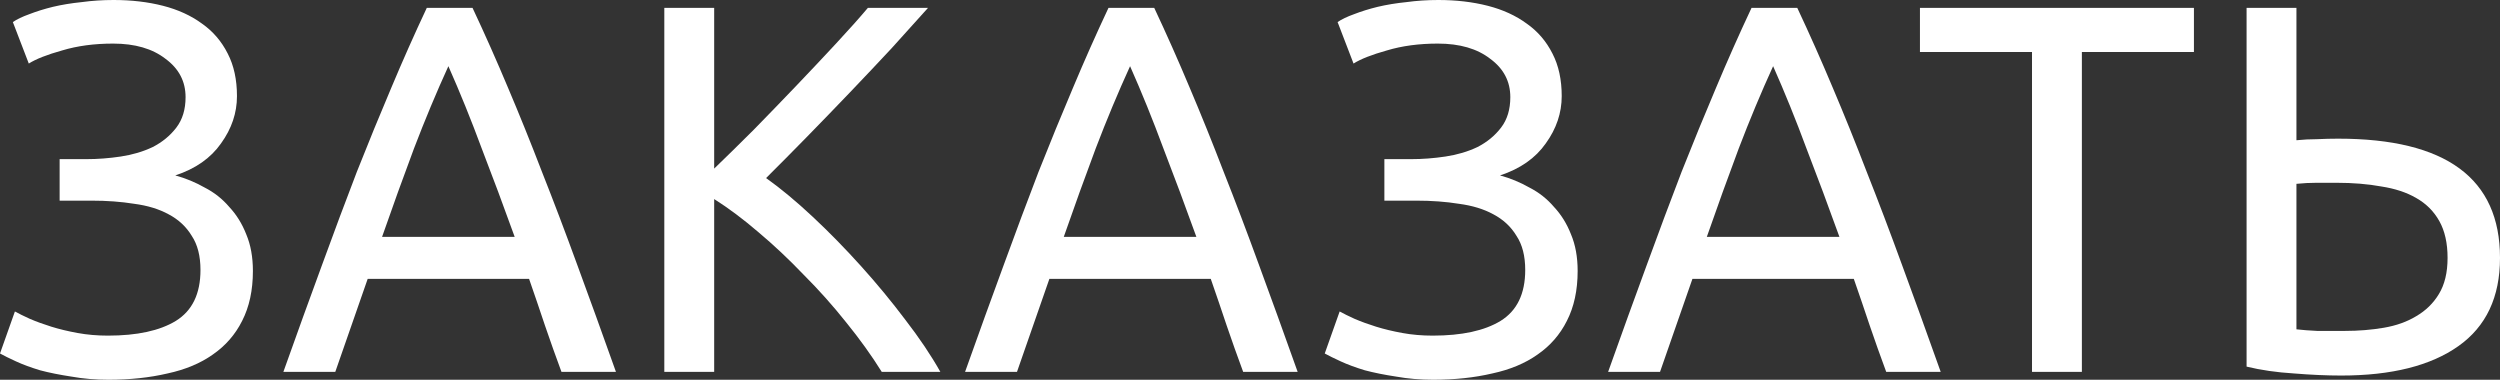 <?xml version="1.0" encoding="UTF-8"?> <svg xmlns="http://www.w3.org/2000/svg" width="316" height="48" viewBox="0 0 316 48" fill="none"><rect x="0" y="0" width="316" height="48" fill="#333333" stroke="none"/> <path d="M7.537 20.116H10.916C12.345 20.116 13.796 20.006 15.269 19.784C16.742 19.563 18.084 19.165 19.297 18.589C20.51 17.97 21.506 17.151 22.286 16.133C23.066 15.115 23.456 13.831 23.456 12.282C23.456 10.29 22.611 8.675 20.922 7.436C19.276 6.152 17.067 5.51 14.294 5.51C11.912 5.51 9.768 5.798 7.862 6.373C5.956 6.905 4.548 7.458 3.639 8.033L1.624 2.788C2.144 2.434 2.837 2.102 3.704 1.793C4.613 1.438 5.609 1.129 6.692 0.863C7.819 0.598 9.031 0.398 10.331 0.266C11.63 0.089 12.973 0 14.359 0C16.612 0 18.691 0.243 20.597 0.73C22.503 1.217 24.149 1.97 25.535 2.988C26.921 3.961 28.004 5.223 28.784 6.772C29.563 8.277 29.953 10.069 29.953 12.149C29.953 14.274 29.282 16.266 27.939 18.125C26.639 19.983 24.712 21.333 22.156 22.174C23.456 22.528 24.69 23.037 25.86 23.701C27.073 24.321 28.112 25.14 28.978 26.158C29.888 27.131 30.603 28.282 31.123 29.61C31.686 30.938 31.967 32.487 31.967 34.257C31.967 36.692 31.512 38.794 30.603 40.564C29.736 42.291 28.502 43.707 26.899 44.813C25.34 45.92 23.434 46.717 21.182 47.203C18.929 47.734 16.438 48 13.71 48C12.063 48 10.504 47.867 9.031 47.602C7.559 47.38 6.238 47.115 5.068 46.805C3.898 46.451 2.881 46.075 2.014 45.676C1.148 45.278 0.476 44.946 0 44.681L1.884 39.369C2.361 39.635 2.989 39.945 3.768 40.299C4.591 40.653 5.501 40.985 6.497 41.295C7.494 41.604 8.598 41.87 9.811 42.091C11.024 42.313 12.302 42.423 13.645 42.423C17.326 42.423 20.185 41.804 22.221 40.564C24.3 39.281 25.34 37.134 25.34 34.124C25.34 32.354 24.972 30.916 24.235 29.809C23.542 28.658 22.568 27.751 21.311 27.087C20.099 26.423 18.648 25.981 16.958 25.759C15.312 25.494 13.515 25.361 11.565 25.361H7.537V20.116Z" fill="white"></path> <path d="M70.969 47.004C70.233 45.012 69.54 43.065 68.89 41.162C68.24 39.214 67.569 37.245 66.876 35.253H46.474L42.38 47.004H35.818C37.551 42.136 39.175 37.643 40.691 33.527C42.207 29.366 43.68 25.427 45.109 21.709C46.582 17.992 48.033 14.451 49.462 11.087C50.892 7.679 52.386 4.315 53.946 0.996H59.728C61.288 4.315 62.782 7.679 64.212 11.087C65.641 14.451 67.07 17.992 68.5 21.709C69.973 25.427 71.467 29.366 72.983 33.527C74.499 37.643 76.124 42.136 77.856 47.004H70.969ZM65.056 29.942C63.67 26.091 62.284 22.373 60.898 18.788C59.555 15.159 58.147 11.685 56.675 8.365C55.159 11.685 53.708 15.159 52.321 18.788C50.979 22.373 49.636 26.091 48.293 29.942H65.056Z" fill="white"></path> <path d="M117.301 0.996C115.958 2.501 114.442 4.183 112.753 6.041C111.064 7.856 109.288 9.737 107.425 11.685C105.606 13.588 103.786 15.469 101.967 17.328C100.148 19.187 98.437 20.913 96.834 22.506C98.697 23.834 100.668 25.472 102.747 27.419C104.826 29.366 106.862 31.447 108.854 33.66C110.847 35.873 112.71 38.13 114.442 40.431C116.218 42.733 117.691 44.924 118.86 47.004H111.453C110.154 44.924 108.66 42.844 106.97 40.764C105.281 38.639 103.483 36.625 101.577 34.722C99.715 32.775 97.809 30.982 95.86 29.344C93.954 27.707 92.091 26.313 90.272 25.162V47.004H83.969V0.996H90.272V21.311C91.788 19.851 93.456 18.213 95.275 16.398C97.094 14.539 98.892 12.681 100.668 10.822C102.444 8.963 104.111 7.192 105.671 5.51C107.273 3.784 108.616 2.279 109.699 0.996H117.301Z" fill="white"></path> <path d="M157.136 47.004C156.399 45.012 155.706 43.065 155.057 41.162C154.407 39.214 153.735 37.245 153.042 35.253H132.641L128.547 47.004H121.985C123.717 42.136 125.342 37.643 126.858 33.527C128.374 29.366 129.847 25.427 131.276 21.709C132.749 17.992 134.2 14.451 135.629 11.087C137.059 7.679 138.553 4.315 140.113 0.996H145.895C147.455 4.315 148.949 7.679 150.378 11.087C151.808 14.451 153.237 17.992 154.667 21.709C156.14 25.427 157.634 29.366 159.15 33.527C160.666 37.643 162.29 42.136 164.023 47.004H157.136ZM151.223 29.942C149.837 26.091 148.451 22.373 147.065 18.788C145.722 15.159 144.314 11.685 142.841 8.365C141.325 11.685 139.874 15.159 138.488 18.788C137.145 22.373 135.803 26.091 134.46 29.942H151.223Z" fill="white"></path> <path d="M174.985 20.116H178.364C179.793 20.116 181.244 20.006 182.717 19.784C184.19 19.563 185.532 19.165 186.745 18.589C187.958 17.97 188.954 17.151 189.734 16.133C190.514 15.115 190.904 13.831 190.904 12.282C190.904 10.29 190.059 8.675 188.37 7.436C186.724 6.152 184.514 5.51 181.742 5.51C179.36 5.51 177.216 5.798 175.31 6.373C173.404 6.905 171.996 7.458 171.086 8.033L169.072 2.788C169.592 2.434 170.285 2.102 171.151 1.793C172.061 1.438 173.057 1.129 174.14 0.863C175.266 0.598 176.479 0.398 177.779 0.266C179.078 0.089 180.421 0 181.807 0C184.06 0 186.139 0.243 188.045 0.73C189.951 1.217 191.597 1.97 192.983 2.988C194.369 3.961 195.452 5.223 196.231 6.772C197.011 8.277 197.401 10.069 197.401 12.149C197.401 14.274 196.73 16.266 195.387 18.125C194.087 19.983 192.16 21.333 189.604 22.174C190.904 22.528 192.138 23.037 193.308 23.701C194.52 24.321 195.56 25.14 196.426 26.158C197.336 27.131 198.051 28.282 198.57 29.61C199.134 30.938 199.415 32.487 199.415 34.257C199.415 36.692 198.96 38.794 198.051 40.564C197.184 42.291 195.95 43.707 194.347 44.813C192.788 45.92 190.882 46.717 188.629 47.203C186.377 47.734 183.886 48 181.157 48C179.511 48 177.952 47.867 176.479 47.602C175.007 47.38 173.685 47.115 172.516 46.805C171.346 46.451 170.328 46.075 169.462 45.676C168.596 45.278 167.924 44.946 167.448 44.681L169.332 39.369C169.809 39.635 170.437 39.945 171.216 40.299C172.039 40.653 172.949 40.985 173.945 41.295C174.942 41.604 176.046 41.87 177.259 42.091C178.472 42.313 179.75 42.423 181.092 42.423C184.774 42.423 187.633 41.804 189.669 40.564C191.748 39.281 192.788 37.134 192.788 34.124C192.788 32.354 192.42 30.916 191.683 29.809C190.99 28.658 190.016 27.751 188.759 27.087C187.547 26.423 186.095 25.981 184.406 25.759C182.76 25.494 180.963 25.361 179.013 25.361H174.985V20.116Z" fill="white"></path> <path d="M238.417 47.004C237.68 45.012 236.987 43.065 236.338 41.162C235.688 39.214 235.017 37.245 234.323 35.253H213.922L209.828 47.004H203.266C204.999 42.136 206.623 37.643 208.139 33.527C209.655 29.366 211.128 25.427 212.557 21.709C214.03 17.992 215.481 14.451 216.91 11.087C218.34 7.679 219.834 4.315 221.394 0.996H227.176C228.736 4.315 230.23 7.679 231.66 11.087C233.089 14.451 234.518 17.992 235.948 21.709C237.421 25.427 238.915 29.366 240.431 33.527C241.947 37.643 243.571 42.136 245.304 47.004H238.417ZM232.504 29.942C231.118 26.091 229.732 22.373 228.346 18.788C227.003 15.159 225.595 11.685 224.123 8.365C222.606 11.685 221.155 15.159 219.769 18.788C218.426 22.373 217.084 26.091 215.741 29.942H232.504Z" fill="white"></path> <path d="M277.312 0.996V6.573H263.148V47.004H256.846V6.573H242.681V0.996H277.312Z" fill="white"></path> <path d="M316 32.597C316 37.555 314.246 41.273 310.737 43.751C307.229 46.23 302.29 47.469 295.923 47.469C294.104 47.469 292.111 47.38 289.945 47.203C287.78 47.071 285.787 46.783 283.968 46.34V0.996H290.27V17.726C291.137 17.638 292.003 17.593 292.869 17.593C293.779 17.549 294.667 17.527 295.533 17.527C309.178 17.527 316 22.55 316 32.597ZM309.373 32.597C309.373 30.739 309.026 29.189 308.333 27.95C307.64 26.711 306.665 25.737 305.409 25.029C304.196 24.321 302.724 23.834 300.991 23.569C299.302 23.259 297.417 23.104 295.338 23.104C294.515 23.104 293.671 23.104 292.804 23.104C291.981 23.104 291.137 23.148 290.27 23.236V41.627C291.05 41.715 291.916 41.782 292.869 41.826C293.866 41.826 295.057 41.826 296.443 41.826C298.132 41.826 299.756 41.693 301.316 41.427C302.875 41.162 304.24 40.675 305.409 39.967C306.622 39.259 307.575 38.329 308.268 37.178C309.004 35.983 309.373 34.456 309.373 32.597Z" fill="white"></path> </svg> 